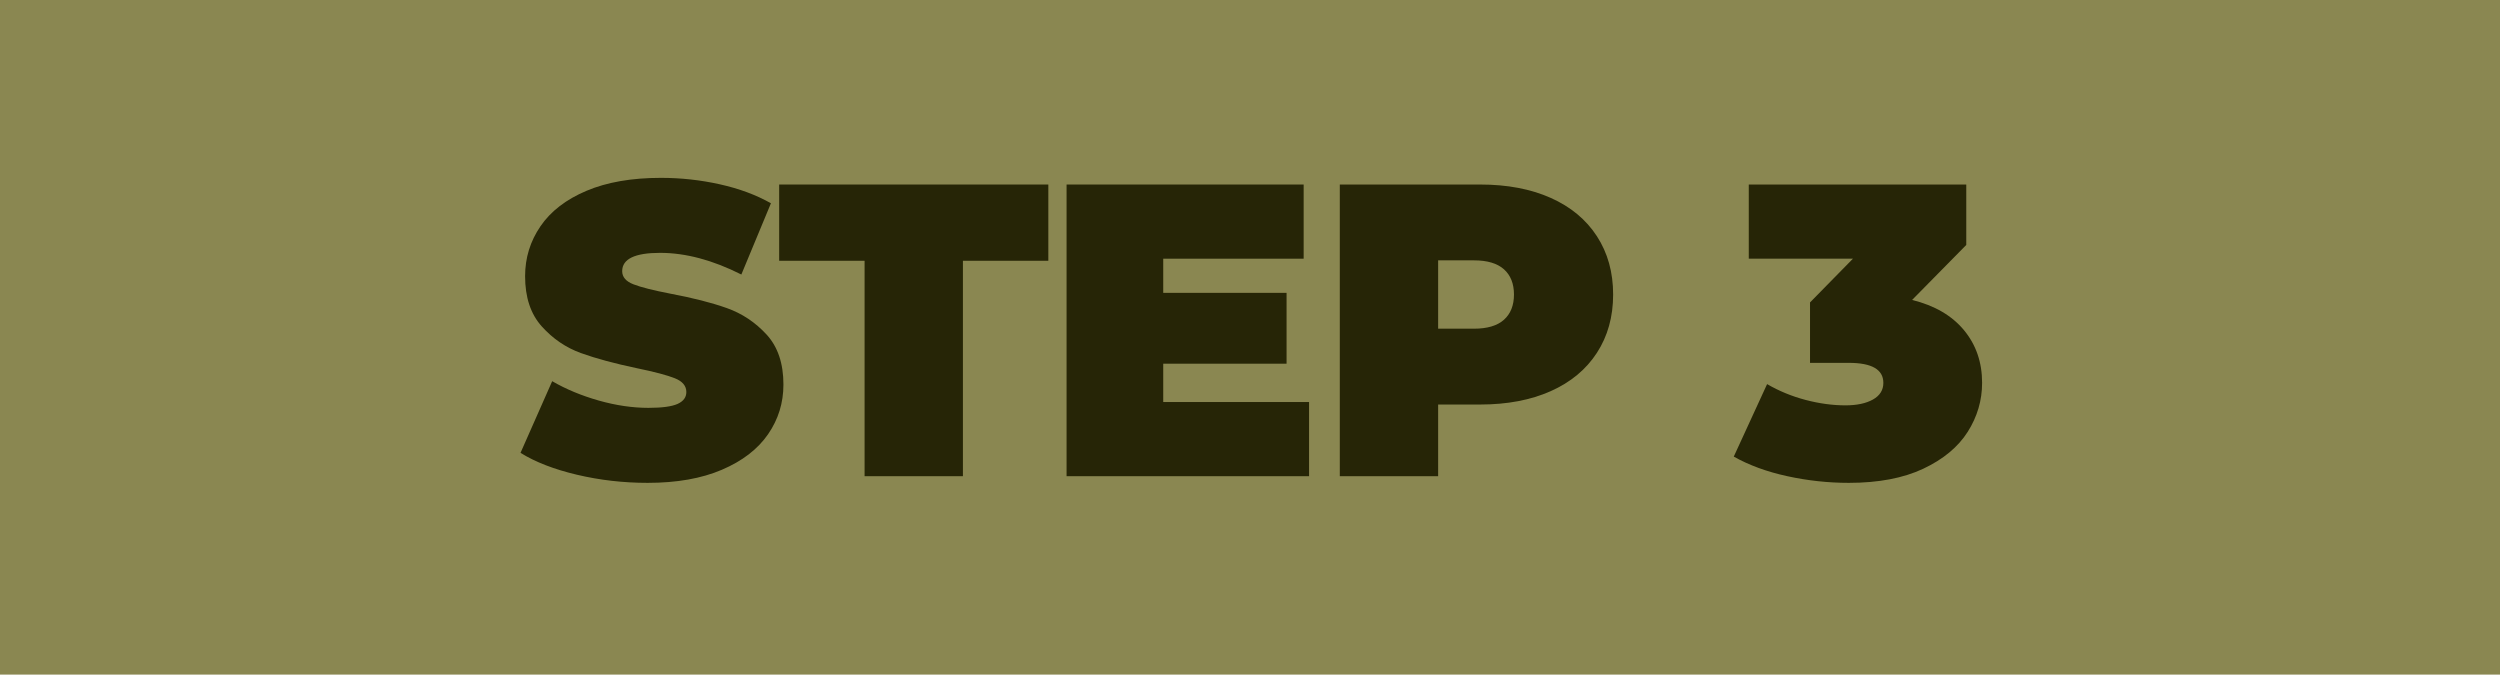 <svg xmlns="http://www.w3.org/2000/svg" xmlns:xlink="http://www.w3.org/1999/xlink" width="126px" height="34px" viewBox="0 0 126 34"><title>Group 5</title><g id="Page-1" stroke="none" stroke-width="1" fill="none" fill-rule="evenodd"><g id="Medium" transform="translate(-977, -2223)"><g id="Group-5" transform="translate(977, 2223)"><rect id="Rectangle-Copy-6" fill="#8A8751" x="0" y="0" width="126" height="34"></rect><g id="STEP-3" transform="translate(26.234, 8.964)" fill="#262506" fill-rule="nonzero"><path d="M6.405,15.372 C5.187,15.372 4,15.236 2.845,14.963 C1.69,14.69 0.742,14.322 -1.13686838e-13,13.86 L1.596,10.248 C2.296,10.654 3.08,10.979 3.948,11.225 C4.816,11.47 5.649,11.592 6.447,11.592 C7.133,11.592 7.623,11.525 7.917,11.393 C8.211,11.259 8.358,11.06 8.358,10.794 C8.358,10.486 8.165,10.255 7.78,10.101 C7.396,9.947 6.762,9.779 5.88,9.597 C4.746,9.359 3.801,9.104 3.045,8.831 C2.289,8.557 1.631,8.11 1.071,7.487 C0.511,6.864 0.231,6.02 0.231,4.956 C0.231,4.032 0.49,3.192 1.008,2.436 C1.526,1.68 2.3,1.085 3.329,0.651 C4.357,0.217 5.607,0 7.077,0 C8.085,0 9.075,0.108 10.049,0.326 C11.021,0.542 11.879,0.861 12.621,1.281 L11.13,4.872 C9.688,4.144 8.323,3.78 7.035,3.78 C5.761,3.78 5.124,4.088 5.124,4.704 C5.124,4.998 5.313,5.218 5.691,5.365 C6.069,5.513 6.692,5.67 7.56,5.838 C8.68,6.048 9.625,6.29 10.395,6.562 C11.165,6.835 11.834,7.28 12.4,7.896 C12.967,8.512 13.251,9.352 13.251,10.416 C13.251,11.34 12.992,12.177 12.474,12.925 C11.956,13.675 11.182,14.27 10.153,14.71 C9.124,15.152 7.875,15.372 6.405,15.372 Z" id="Path"></path><polygon id="Path" points="17.341 4.179 13.036 4.179 13.036 0.336 26.602 0.336 26.602 4.179 22.297 4.179 22.297 15.036 17.341 15.036"></polygon><polygon id="Path" points="39.743 11.298 39.743 15.036 27.521 15.036 27.521 0.336 39.47 0.336 39.47 4.074 32.393 4.074 32.393 5.796 38.609 5.796 38.609 9.366 32.393 9.366 32.393 11.298"></polygon><path d="M48.369,0.336 C49.727,0.336 50.91,0.56 51.918,1.008 C52.926,1.456 53.703,2.1 54.249,2.94 C54.795,3.78 55.068,4.76 55.068,5.88 C55.068,7 54.795,7.98 54.249,8.82 C53.703,9.66 52.926,10.304 51.918,10.752 C50.91,11.2 49.727,11.424 48.369,11.424 L46.248,11.424 L46.248,15.036 L41.292,15.036 L41.292,0.336 L48.369,0.336 Z M48.054,7.602 C48.726,7.602 49.23,7.452 49.566,7.151 C49.902,6.849 50.07,6.426 50.07,5.88 C50.07,5.334 49.902,4.91 49.566,4.609 C49.23,4.309 48.726,4.158 48.054,4.158 L46.248,4.158 L46.248,7.602 L48.054,7.602 Z" id="Shape"></path><path d="M70.136,6.153 C71.27,6.433 72.141,6.941 72.75,7.676 C73.359,8.411 73.664,9.296 73.664,10.332 C73.664,11.214 73.422,12.037 72.939,12.8 C72.456,13.562 71.711,14.182 70.703,14.658 C69.695,15.134 68.442,15.372 66.944,15.372 C65.908,15.372 64.875,15.26 63.846,15.036 C62.817,14.812 61.918,14.483 61.148,14.049 L62.828,10.395 C63.43,10.745 64.077,11.011 64.77,11.193 C65.463,11.375 66.132,11.466 66.776,11.466 C67.35,11.466 67.812,11.368 68.162,11.172 C68.512,10.976 68.687,10.696 68.687,10.332 C68.687,9.66 68.106,9.324 66.944,9.324 L64.991,9.324 L64.991,6.279 L67.154,4.074 L61.904,4.074 L61.904,0.336 L72.866,0.336 L72.866,3.381 L70.136,6.153 Z" id="Path"></path></g></g></g></g></svg>